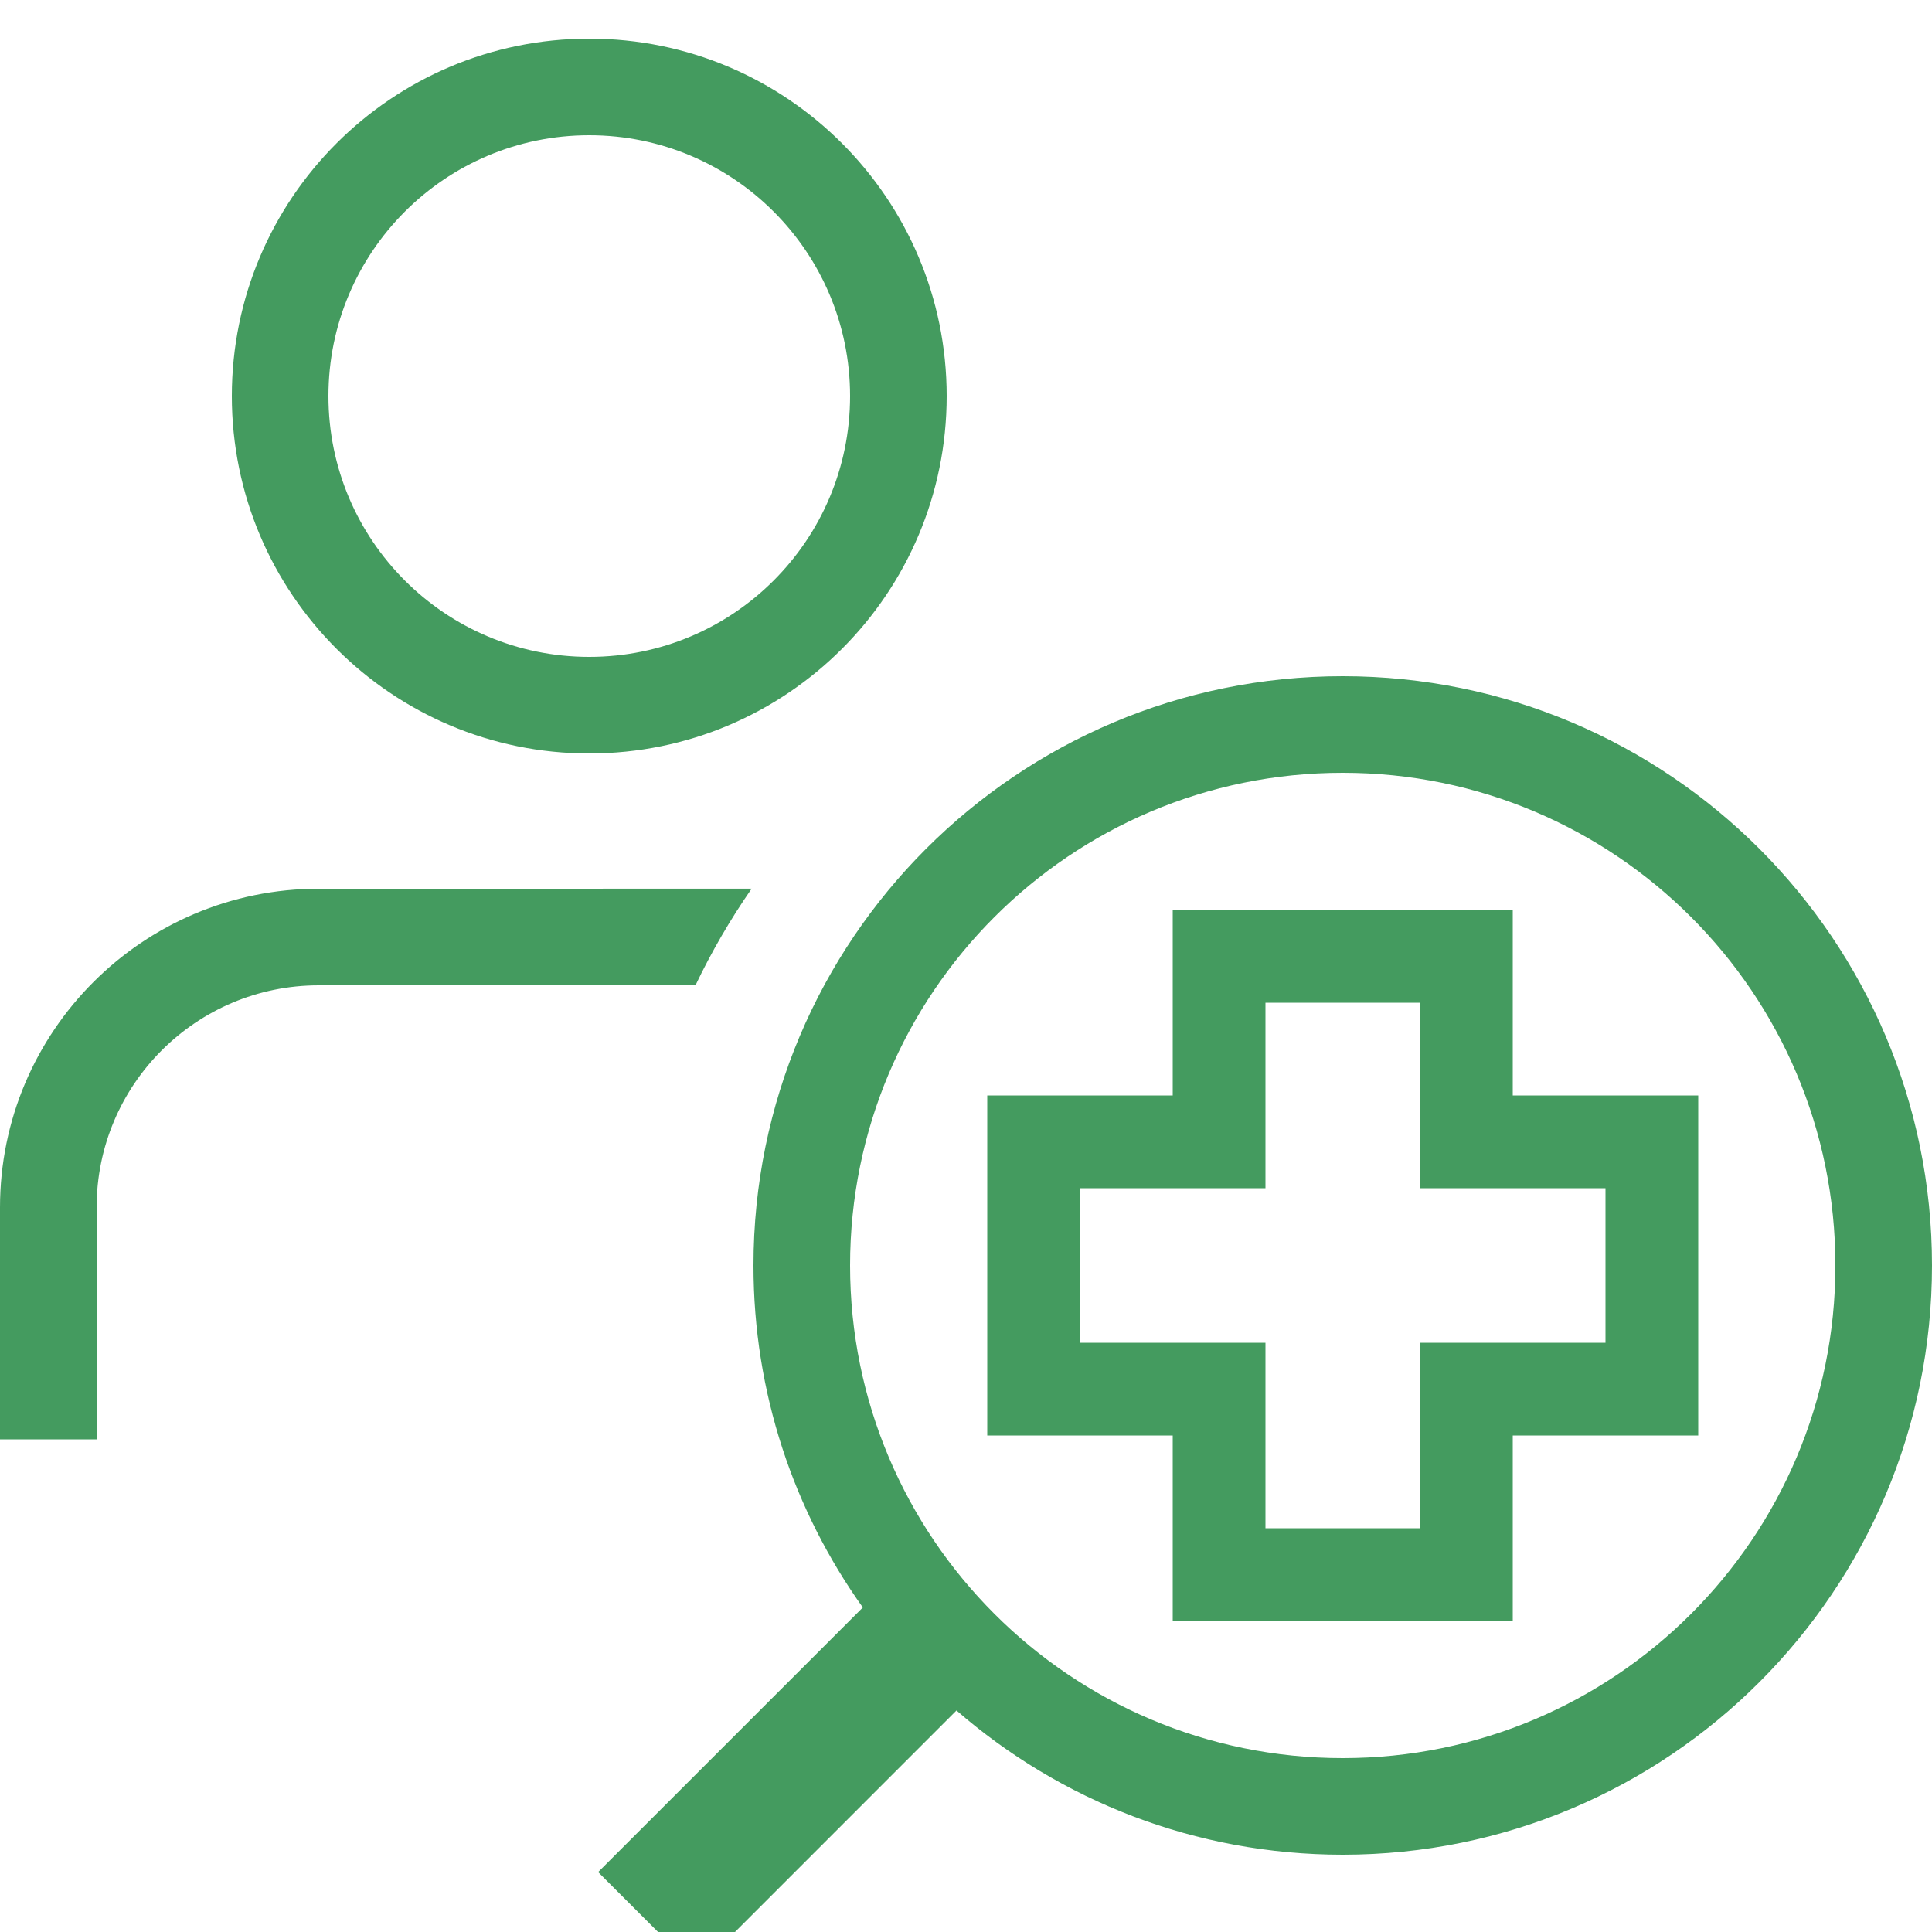 <?xml version="1.0" encoding="UTF-8"?>
<svg width="50px" height="50px" viewBox="0 0 50 50" version="1.1" xmlns="http://www.w3.org/2000/svg" xmlns:xlink="http://www.w3.org/1999/xlink">
    <!-- Generator: Sketch 58 (84663) - https://sketch.com -->
    <title>icn_patientResources</title>
    <desc>Created with Sketch.</desc>
    <g id="Mockup" stroke="none" stroke-width="1" fill="none" fill-rule="evenodd">
        <g id="Icons" transform="translate(-257, -1162)" fill-rule="nonzero">
            <g id="Group-7" transform="translate(257, 1163)">
                <rect id="Rectangle" x="0" y="0" width="50" height="50"></rect>
                <path d="M34.75,16.5 C43.172,16.5 50,23.328 50,31.75 C50,40.172 43.172,47 34.75,47 C30.926,47 27.431,45.592 24.754,43.267 L18.026,49.996 L15.48,47.45 L22.33,40.601 C20.548,38.105 19.5,35.05 19.5,31.75 C19.5,23.328 26.328,16.5 34.75,16.5 Z M34.75,19 C27.708,19 22,24.708 22,31.75 C22,38.792 27.708,44.5 34.75,44.5 C41.792,44.5 47.5,38.792 47.5,31.75 C47.5,24.708 41.792,19 34.75,19 Z M39.15,22.55 L39.15,27.35 L43.95,27.35 L43.95,36.15 L39.15,36.15 L39.15,40.95 L30.35,40.95 L30.35,36.15 L25.55,36.15 L25.55,27.35 L30.35,27.35 L30.35,22.55 L39.15,22.55 Z M36.75,24.95 L32.75,24.95 L32.75,29.75 L27.95,29.75 L27.95,33.75 L32.75,33.75 L32.75,38.55 L36.75,38.55 L36.75,33.75 L41.55,33.75 L41.55,29.75 L36.75,29.75 L36.75,24.95 Z M19.452,21.999 C18.904,22.789 18.417,23.625 17.999,24.5 L8.25,24.5 C5.074,24.5 2.5,27.074 2.5,30.25 L2.5,36.25 L-4.68958206e-12,36.25 L-4.68958206e-12,30.25 C-4.68958206e-12,25.694 3.694,22 8.25,22 L19.452,21.999 Z M15.25,-1.13686838e-13 C20.359,-1.13686838e-13 24.5,4.141 24.5,9.25 C24.5,14.359 20.359,18.5 15.25,18.5 C10.141,18.5 6,14.359 6,9.25 C6,4.141 10.141,-1.13686838e-13 15.25,-1.13686838e-13 Z M15.25,2.5 C11.522,2.5 8.5,5.522 8.5,9.25 C8.5,12.978 11.522,16 15.25,16 C18.978,16 22,12.978 22,9.25 C22,5.522 18.978,2.5 15.25,2.5 Z" id="Combined-Shape" fill="#449B5F"></path>
            </g>
        </g>
    </g>
</svg>
